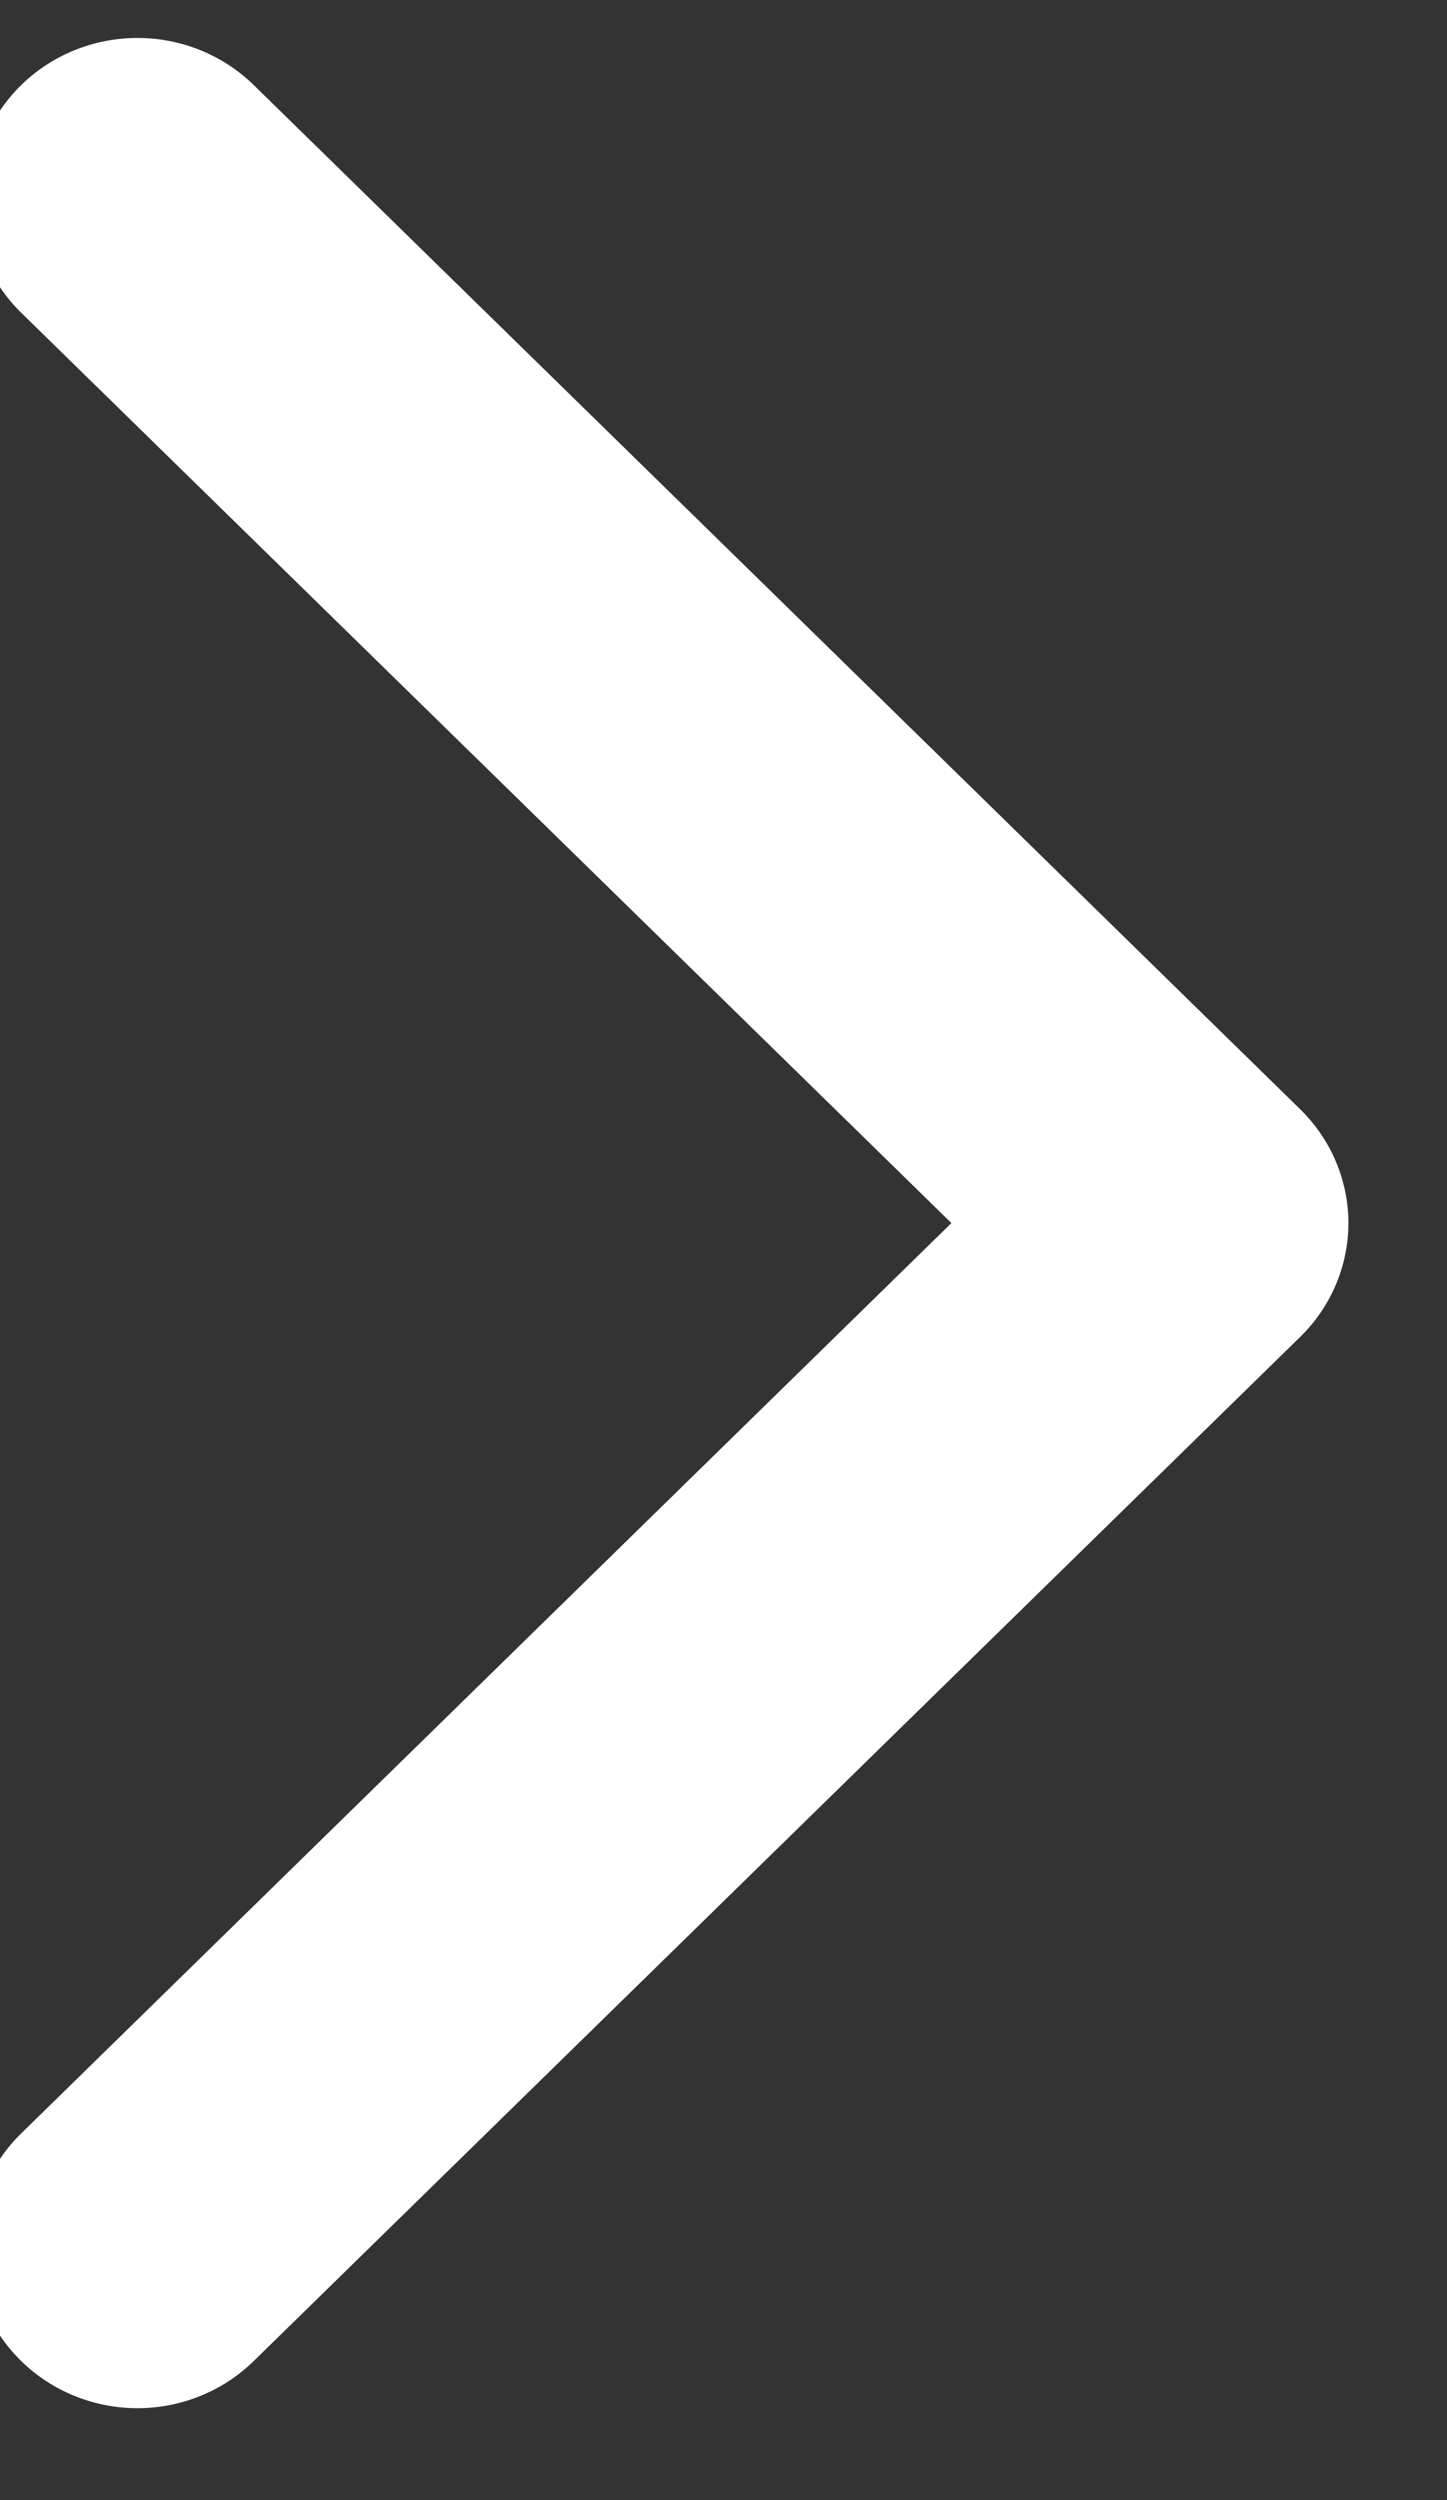 <svg width="22" height="38" viewBox="0 0 22 38" fill="none" xmlns="http://www.w3.org/2000/svg">
<rect x="0" y="0" width="22" height="38" fill="#333333" stroke="none"/>
<g id="chevron-lg" clip-path="url(#clip0_1_1275)">
<path id="Vector" d="M19.768 20.32C20 20.093 20.185 19.823 20.31 19.526C20.436 19.229 20.501 18.911 20.501 18.59C20.501 18.269 20.436 17.951 20.31 17.654C20.185 17.357 20 17.087 19.768 16.86L3.858 1.293C3.626 1.066 3.35 0.886 3.047 0.763C2.744 0.64 2.419 0.577 2.09 0.577C1.762 0.577 1.437 0.64 1.133 0.763C0.83 0.886 0.554 1.066 0.322 1.293C0.09 1.521 -0.094 1.79 -0.22 2.087C-0.345 2.384 -0.41 2.702 -0.41 3.023C-0.41 3.345 -0.345 3.663 -0.22 3.959C-0.094 4.256 0.09 4.526 0.322 4.753L14.465 18.59L0.322 32.427C-0.147 32.885 -0.41 33.508 -0.41 34.157C-0.41 34.805 -0.147 35.428 0.322 35.886C0.791 36.345 1.427 36.603 2.09 36.603C2.753 36.603 3.389 36.345 3.858 35.886L19.768 20.32ZM16 21.036H18V16.144H16V21.036Z" fill="white"/>
</g>
<defs>
<clipPath id="clip0_1_1275">
<rect width="22" height="37.18" fill="white"/>
</clipPath>
</defs>
</svg>
